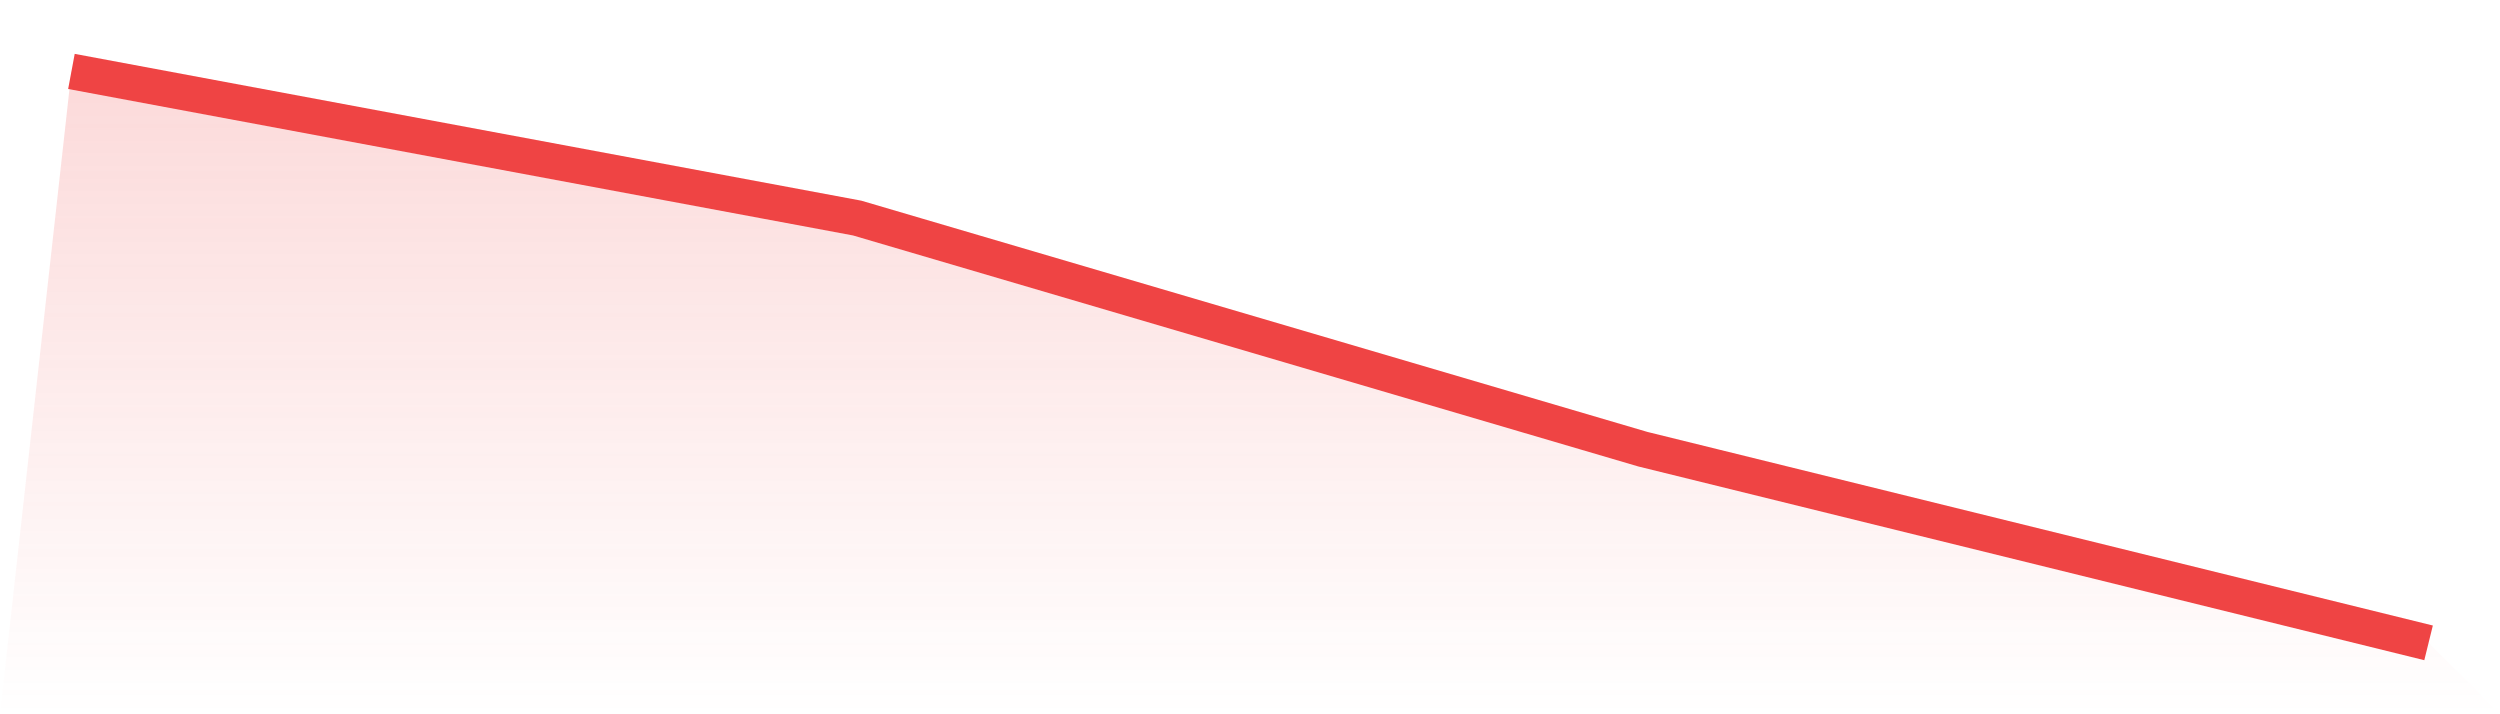 <svg viewBox="0 0 140 40" xmlns="http://www.w3.org/2000/svg">
<defs>
<linearGradient id="gradient" x1="0" x2="0" y1="0" y2="1">
<stop offset="0%" stop-color="#ef4444" stop-opacity="0.2"/>
<stop offset="100%" stop-color="#ef4444" stop-opacity="0"/>
</linearGradient>
</defs>
<path d="M4,4 L4,4 L48,12.211 L92,25.155 L136,36 L140,40 L0,40 z" fill="url(#gradient)"/>
<path d="M4,4 L4,4 L48,12.211 L92,25.155 L136,36" fill="none" stroke="#ef4444" stroke-width="2"/>
</svg>